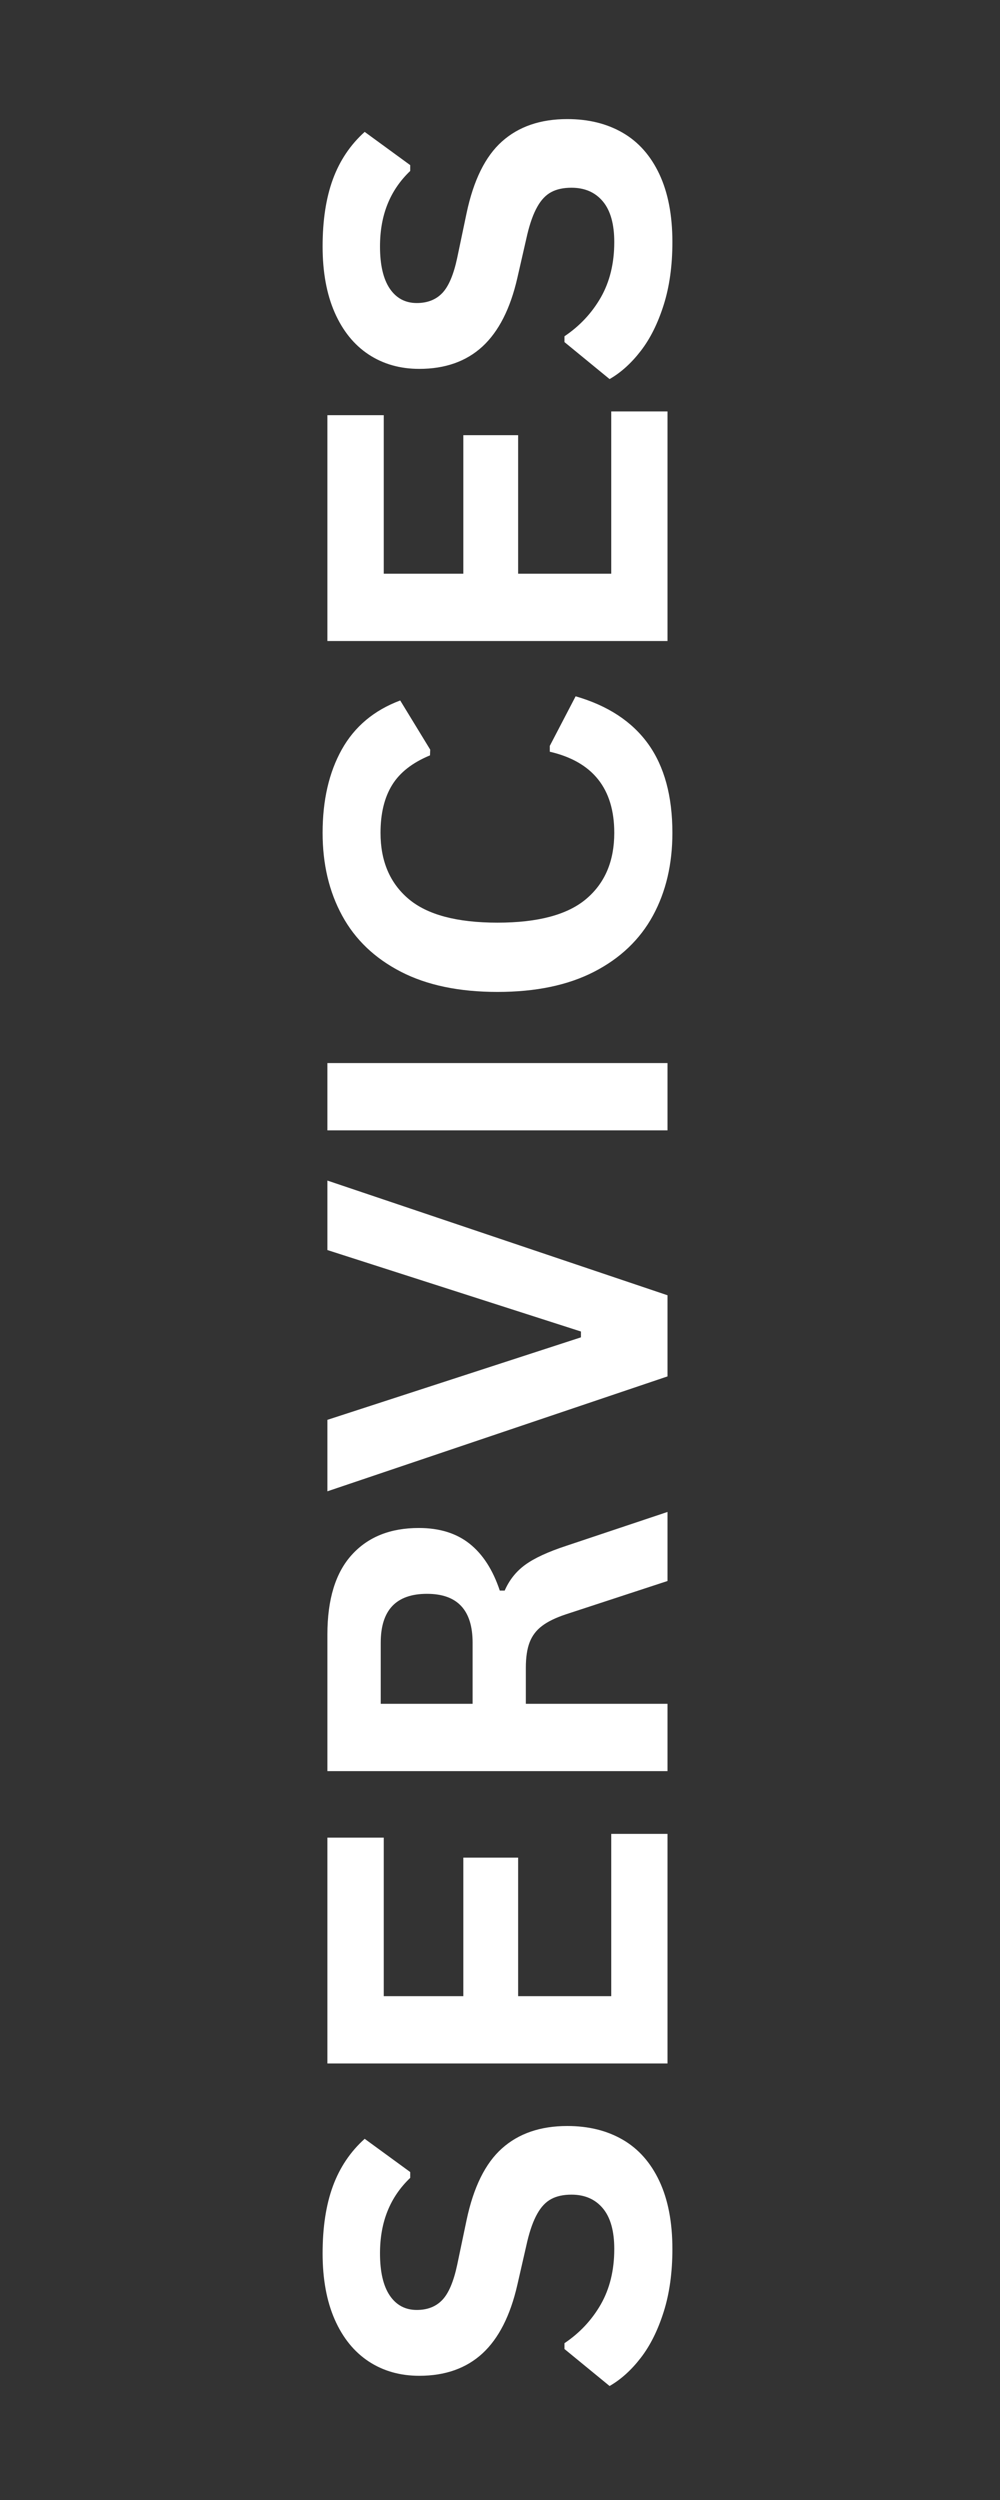 <?xml version="1.0" encoding="UTF-8"?>
<svg xmlns="http://www.w3.org/2000/svg" xmlns:xlink="http://www.w3.org/1999/xlink" width="200" zoomAndPan="magnify" viewBox="0 0 150 375" height="500" preserveAspectRatio="xMidYMid meet" version="1.0">
  <rect x="0" y="0" width="150" height="375" fill="#333333" stroke="none"/>
  <defs>
    <g></g>
  </defs>
  <g fill="#ffffff" fill-opacity="1">
    <g transform="translate(100.125, 359.963)">
      <g>
        <path d="M 0.734 -22.609 C 0.734 -19.078 0.297 -15.93 -0.578 -13.172 C -1.453 -10.41 -2.598 -8.113 -4.016 -6.281 C -5.43 -4.445 -6.988 -3.039 -8.688 -2.062 L -15.453 -7.609 L -15.453 -8.484 C -13.172 -10.016 -11.352 -11.957 -10 -14.312 C -8.656 -16.676 -7.984 -19.441 -7.984 -22.609 C -7.984 -25.305 -8.551 -27.336 -9.688 -28.703 C -10.832 -30.078 -12.406 -30.766 -14.406 -30.766 C -15.613 -30.766 -16.625 -30.547 -17.438 -30.109 C -18.258 -29.672 -18.957 -28.938 -19.531 -27.906 C -20.113 -26.883 -20.613 -25.504 -21.031 -23.766 L -22.531 -17.203 C -23.582 -12.617 -25.32 -9.203 -27.75 -6.953 C -30.188 -4.711 -33.348 -3.594 -37.234 -3.594 C -40.109 -3.594 -42.641 -4.312 -44.828 -5.75 C -47.016 -7.195 -48.711 -9.297 -49.922 -12.047 C -51.129 -14.805 -51.734 -18.109 -51.734 -21.953 C -51.734 -25.879 -51.219 -29.242 -50.188 -32.047 C -49.156 -34.848 -47.566 -37.211 -45.422 -39.141 L -38.594 -34.156 L -38.594 -33.281 C -40.102 -31.844 -41.234 -30.191 -41.984 -28.328 C -42.742 -26.461 -43.125 -24.336 -43.125 -21.953 C -43.125 -19.18 -42.633 -17.07 -41.656 -15.625 C -40.676 -14.188 -39.328 -13.469 -37.609 -13.469 C -36.004 -13.469 -34.723 -13.973 -33.766 -14.984 C -32.816 -15.992 -32.078 -17.742 -31.547 -20.234 L -30.141 -26.938 C -29.098 -31.883 -27.328 -35.473 -24.828 -37.703 C -22.328 -39.941 -19.062 -41.062 -15.031 -41.062 C -11.844 -41.062 -9.066 -40.375 -6.703 -39 C -4.348 -37.633 -2.52 -35.566 -1.219 -32.797 C 0.082 -30.023 0.734 -26.629 0.734 -22.609 Z M 0.734 -22.609 "></path>
      </g>
    </g>
  </g>
  <g fill="#ffffff" fill-opacity="1">
    <g transform="translate(100.125, 316.145)">
      <g>
        <path d="M -22.406 -16.719 L -8.438 -16.719 L -8.438 -41.062 L 0 -41.062 L 0 -6.625 L -51.016 -6.625 L -51.016 -40.5 L -42.562 -40.5 L -42.562 -16.719 L -30.625 -16.719 L -30.625 -37.5 L -22.406 -37.5 Z M -22.406 -16.719 "></path>
      </g>
    </g>
  </g>
  <g fill="#ffffff" fill-opacity="1">
    <g transform="translate(100.125, 272.292)">
      <g>
        <path d="M 0 -6.625 L -51.016 -6.625 L -51.016 -27.109 C -51.016 -32.391 -49.797 -36.375 -47.359 -39.062 C -44.93 -41.75 -41.578 -43.094 -37.297 -43.094 C -34.203 -43.094 -31.664 -42.305 -29.688 -40.734 C -27.707 -39.16 -26.195 -36.816 -25.156 -33.703 L -24.422 -33.703 C -23.723 -35.305 -22.688 -36.602 -21.312 -37.594 C -19.945 -38.582 -17.914 -39.52 -15.219 -40.406 L 0 -45.5 L 0 -35.141 L -15.25 -30.141 C -16.781 -29.629 -17.969 -29.051 -18.812 -28.406 C -19.664 -27.77 -20.285 -26.957 -20.672 -25.969 C -21.055 -24.988 -21.25 -23.707 -21.25 -22.125 L -21.25 -16.719 L 0 -16.719 Z M -29.234 -25.891 C -29.234 -30.773 -31.516 -33.219 -36.078 -33.219 C -40.703 -33.219 -43.016 -30.773 -43.016 -25.891 L -43.016 -16.719 L -29.234 -16.719 Z M -29.234 -25.891 "></path>
      </g>
    </g>
  </g>
  <g fill="#ffffff" fill-opacity="1">
    <g transform="translate(100.125, 224.602)">
      <g>
        <path d="M 0 -30.312 L 0 -18.141 L -51.016 -0.906 L -51.016 -11.625 L -12.984 -24 L -12.984 -24.875 L -51.016 -37.094 L -51.016 -47.516 Z M 0 -30.312 "></path>
      </g>
    </g>
  </g>
  <g fill="#ffffff" fill-opacity="1">
    <g transform="translate(100.125, 176.179)">
      <g>
        <path d="M 0 -16.719 L 0 -6.625 L -51.016 -6.625 L -51.016 -16.719 Z M 0 -16.719 "></path>
      </g>
    </g>
  </g>
  <g fill="#ffffff" fill-opacity="1">
    <g transform="translate(100.125, 152.805)">
      <g>
        <path d="M 0.734 -27.875 C 0.734 -23.176 -0.238 -19.035 -2.188 -15.453 C -4.145 -11.867 -7.082 -9.066 -11 -7.047 C -14.926 -5.023 -19.758 -4.016 -25.5 -4.016 C -31.25 -4.016 -36.082 -5.023 -40 -7.047 C -43.914 -9.066 -46.848 -11.867 -48.797 -15.453 C -50.754 -19.035 -51.734 -23.176 -51.734 -27.875 C -51.734 -32.781 -50.773 -36.945 -48.859 -40.375 C -46.941 -43.812 -44.02 -46.266 -40.094 -47.734 L -35.594 -40.359 L -35.625 -39.5 C -38.27 -38.406 -40.164 -36.922 -41.312 -35.047 C -42.469 -33.172 -43.047 -30.781 -43.047 -27.875 C -43.047 -23.645 -41.645 -20.344 -38.844 -17.969 C -36.039 -15.594 -31.594 -14.406 -25.5 -14.406 C -19.426 -14.406 -14.988 -15.594 -12.188 -17.969 C -9.383 -20.344 -7.984 -23.645 -7.984 -27.875 C -7.984 -34.5 -11.207 -38.555 -17.656 -40.047 L -17.656 -40.922 L -13.781 -48.359 C -8.945 -46.961 -5.316 -44.578 -2.891 -41.203 C -0.473 -37.828 0.734 -33.383 0.734 -27.875 Z M 0.734 -27.875 "></path>
      </g>
    </g>
  </g>
  <g fill="#ffffff" fill-opacity="1">
    <g transform="translate(100.125, 102.777)">
      <g>
        <path d="M -22.406 -16.719 L -8.438 -16.719 L -8.438 -41.062 L 0 -41.062 L 0 -6.625 L -51.016 -6.625 L -51.016 -40.5 L -42.562 -40.5 L -42.562 -16.719 L -30.625 -16.719 L -30.625 -37.5 L -22.406 -37.5 Z M -22.406 -16.719 "></path>
      </g>
    </g>
  </g>
  <g fill="#ffffff" fill-opacity="1">
    <g transform="translate(100.125, 58.925)">
      <g>
        <path d="M 0.734 -22.609 C 0.734 -19.078 0.297 -15.93 -0.578 -13.172 C -1.453 -10.41 -2.598 -8.113 -4.016 -6.281 C -5.43 -4.445 -6.988 -3.039 -8.688 -2.062 L -15.453 -7.609 L -15.453 -8.484 C -13.172 -10.016 -11.352 -11.957 -10 -14.312 C -8.656 -16.676 -7.984 -19.441 -7.984 -22.609 C -7.984 -25.305 -8.551 -27.336 -9.688 -28.703 C -10.832 -30.078 -12.406 -30.766 -14.406 -30.766 C -15.613 -30.766 -16.625 -30.547 -17.438 -30.109 C -18.258 -29.672 -18.957 -28.938 -19.531 -27.906 C -20.113 -26.883 -20.613 -25.504 -21.031 -23.766 L -22.531 -17.203 C -23.582 -12.617 -25.32 -9.203 -27.75 -6.953 C -30.188 -4.711 -33.348 -3.594 -37.234 -3.594 C -40.109 -3.594 -42.641 -4.312 -44.828 -5.75 C -47.016 -7.195 -48.711 -9.297 -49.922 -12.047 C -51.129 -14.805 -51.734 -18.109 -51.734 -21.953 C -51.734 -25.879 -51.219 -29.242 -50.188 -32.047 C -49.156 -34.848 -47.566 -37.211 -45.422 -39.141 L -38.594 -34.156 L -38.594 -33.281 C -40.102 -31.844 -41.234 -30.191 -41.984 -28.328 C -42.742 -26.461 -43.125 -24.336 -43.125 -21.953 C -43.125 -19.18 -42.633 -17.07 -41.656 -15.625 C -40.676 -14.188 -39.328 -13.469 -37.609 -13.469 C -36.004 -13.469 -34.723 -13.973 -33.766 -14.984 C -32.816 -15.992 -32.078 -17.742 -31.547 -20.234 L -30.141 -26.938 C -29.098 -31.883 -27.328 -35.473 -24.828 -37.703 C -22.328 -39.941 -19.062 -41.062 -15.031 -41.062 C -11.844 -41.062 -9.066 -40.375 -6.703 -39 C -4.348 -37.633 -2.52 -35.566 -1.219 -32.797 C 0.082 -30.023 0.734 -26.629 0.734 -22.609 Z M 0.734 -22.609 "></path>
      </g>
    </g>
  </g>
</svg>
